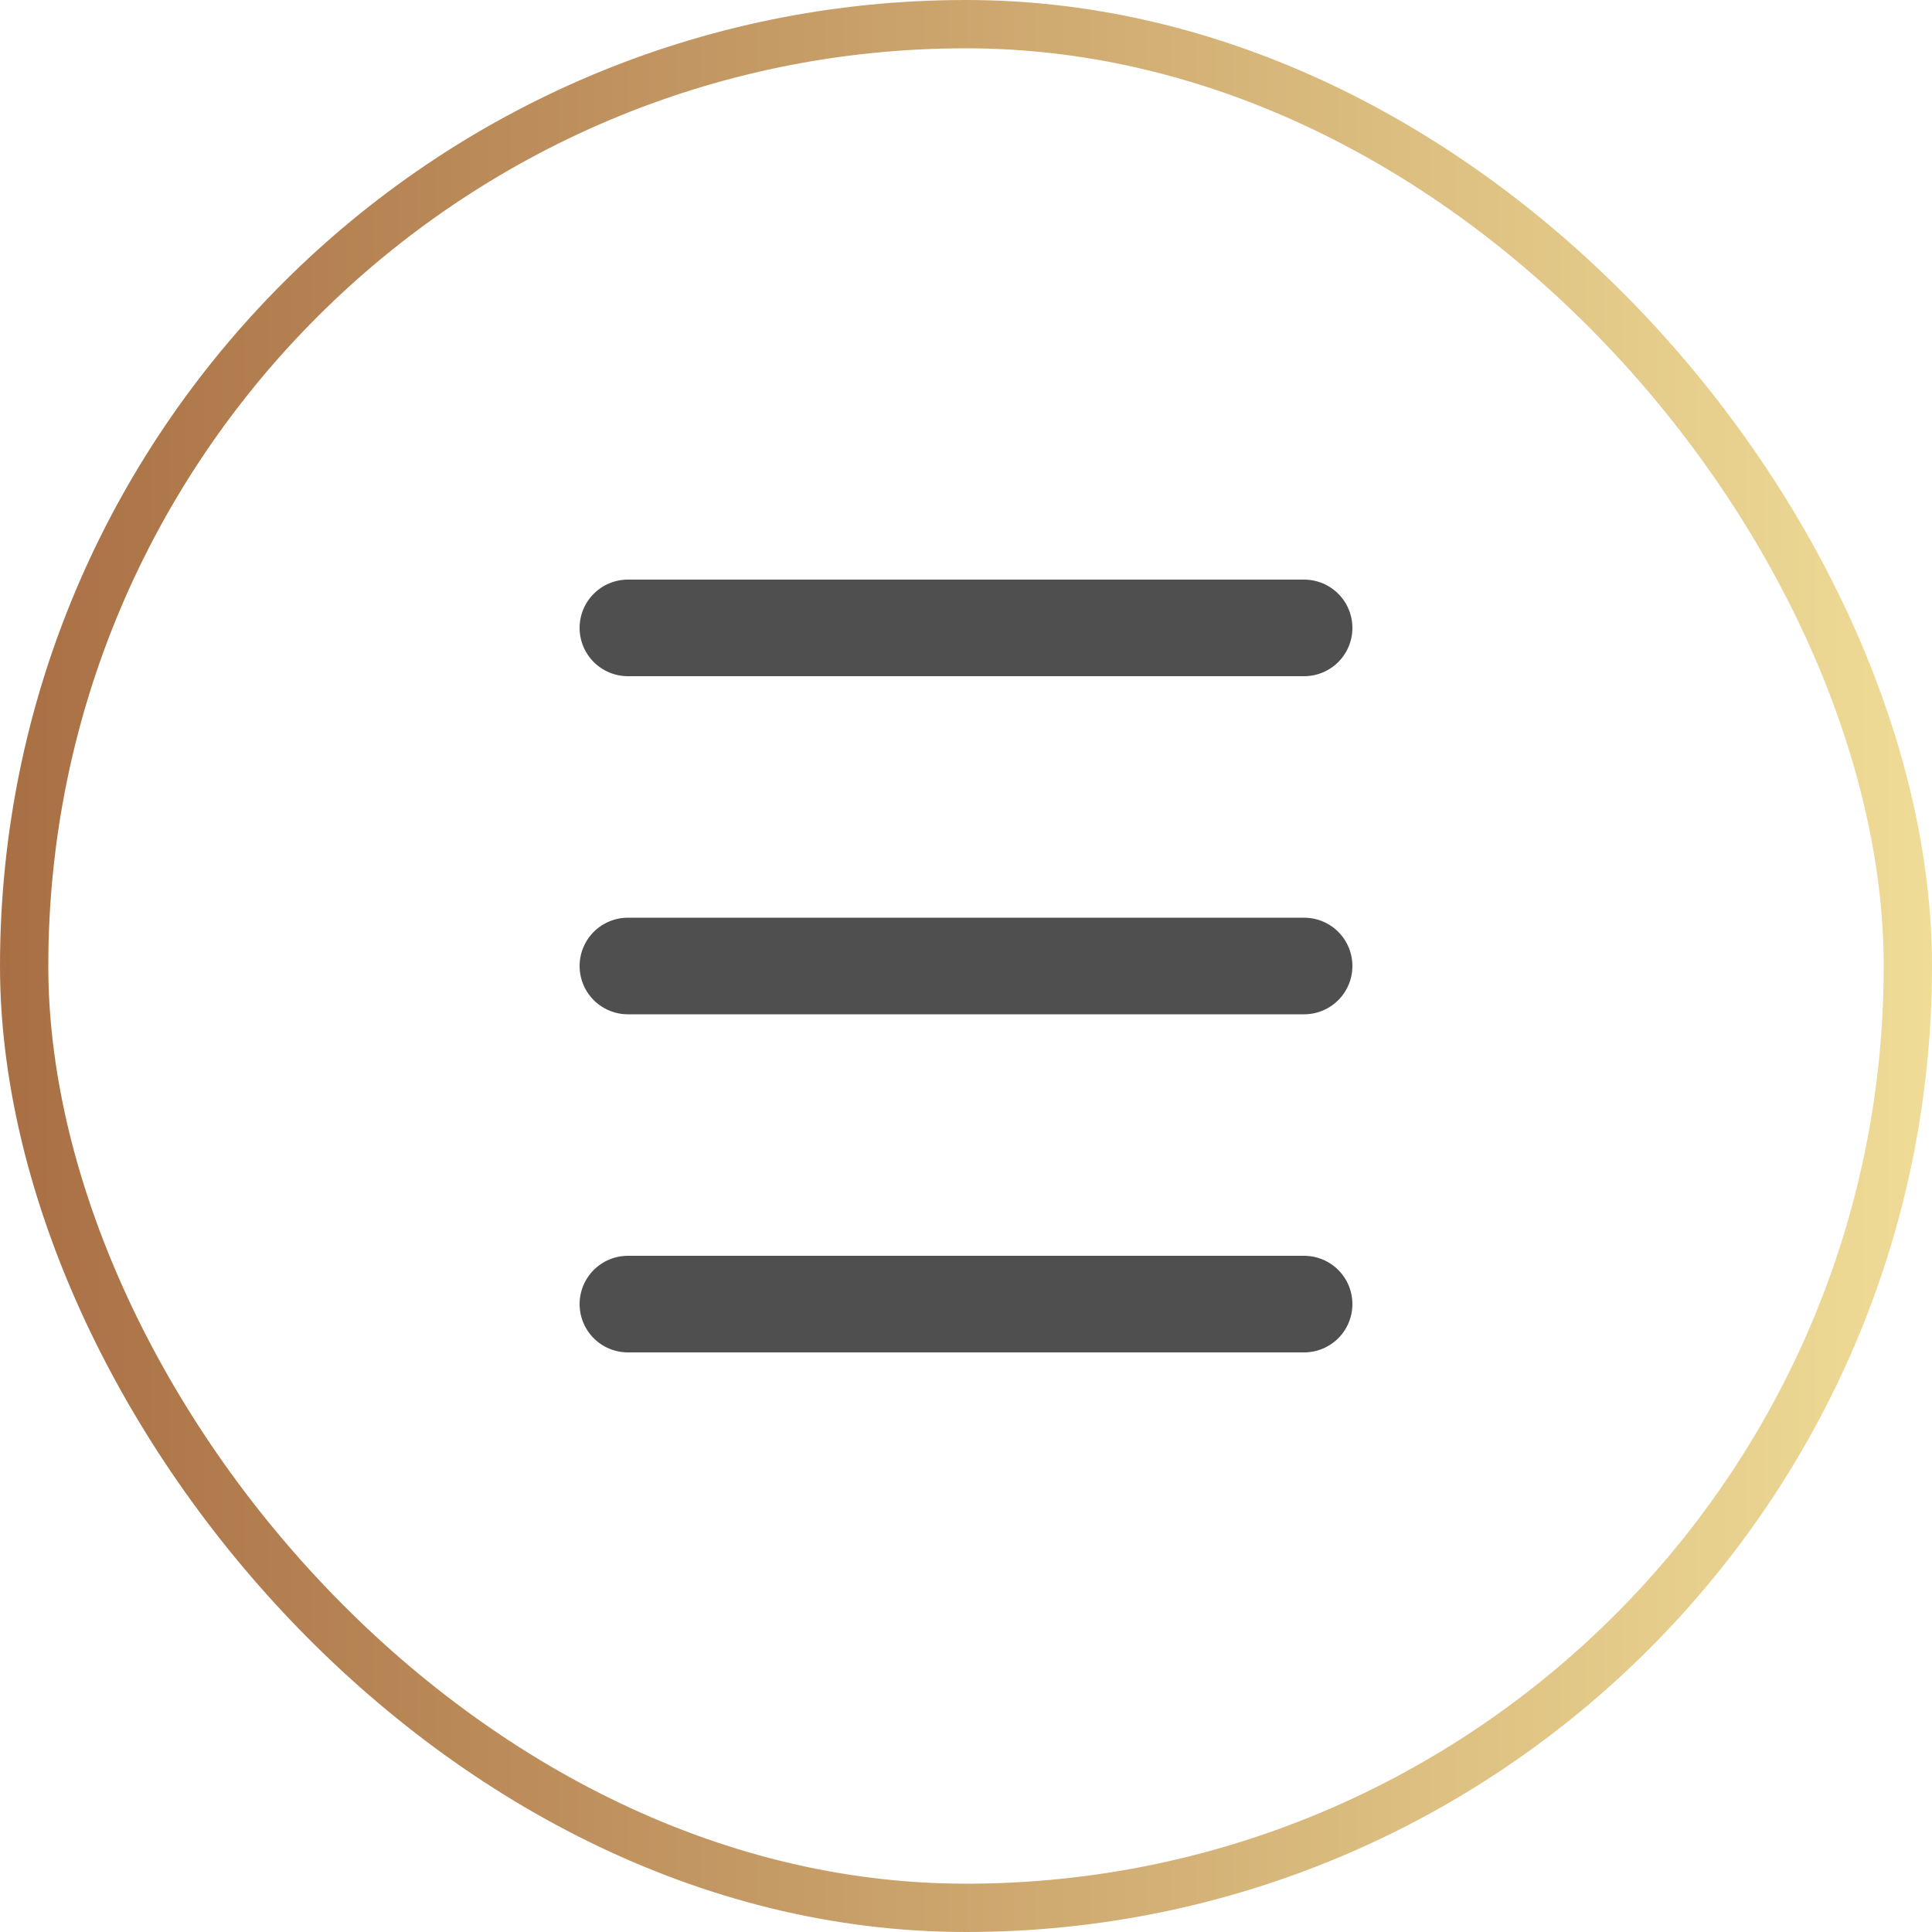 <svg width="40" height="40" viewBox="0 0 40 40" fill="none" xmlns="http://www.w3.org/2000/svg">
<path d="M13 13H27" stroke="#4F4F4F" stroke-width="2" stroke-linecap="round"/>
<path d="M13 27H27" stroke="#4F4F4F" stroke-width="2" stroke-linecap="round"/>
<path d="M13 20H27" stroke="#4F4F4F" stroke-width="2" stroke-linecap="round"/>
<rect x="0.5" y="0.5" width="39" height="39" rx="19.5" stroke="url(#paint0_linear_752_1358)"/>
<defs>
<linearGradient id="paint0_linear_752_1358" x1="40" y1="13.6" x2="0" y2="13.6" gradientUnits="userSpaceOnUse">
<stop stop-color="#EFDC97"/>
<stop offset="1" stop-color="#A96F44"/>
</linearGradient>
</defs>
</svg>
